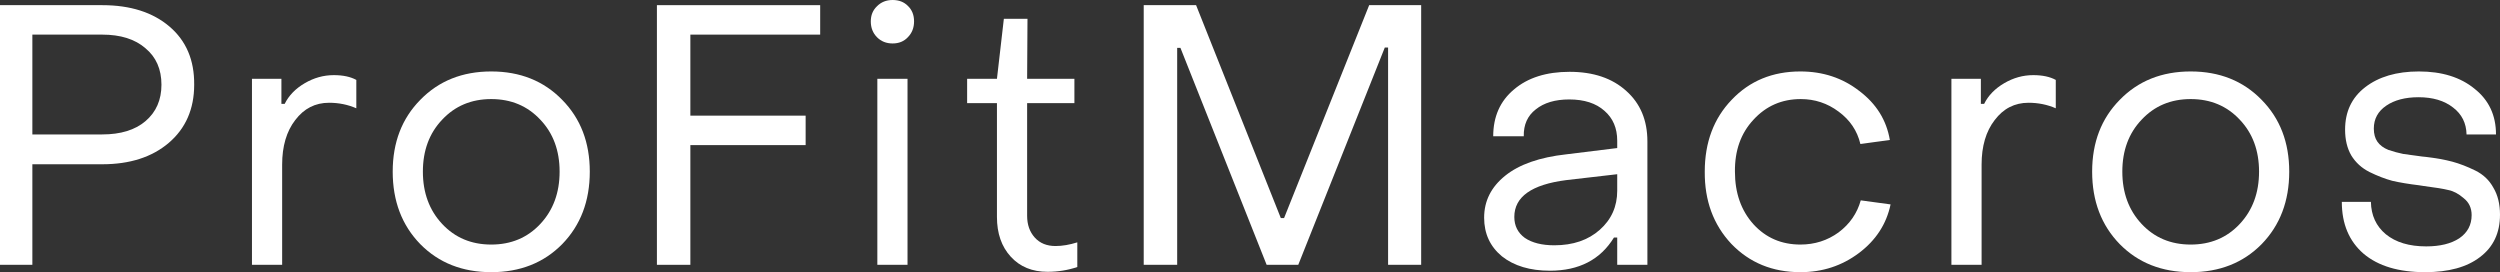 <?xml version="1.0" encoding="UTF-8"?> <svg xmlns="http://www.w3.org/2000/svg" width="248" height="27" viewBox="0 0 248 27" fill="none"><rect x="0" y="0" width="248" height="27" fill="#333333" stroke="none"/> <path d="M0 26.269V0.512H10.136C12.926 0.512 15.15 1.218 16.81 2.631C18.469 4.043 19.287 5.968 19.263 8.403C19.263 10.815 18.421 12.739 16.738 14.176C15.078 15.589 12.878 16.295 10.136 16.295H3.21V26.269H0ZM3.21 13.336H10.136C11.964 13.336 13.395 12.897 14.429 12.02C15.487 11.119 16.016 9.913 16.016 8.403C16.016 6.869 15.487 5.663 14.429 4.786C13.395 3.885 11.964 3.434 10.136 3.434H3.21V13.336Z" fill="white"></path> <path d="M24.995 26.269V7.819H27.916V10.303H28.241C28.65 9.475 29.311 8.793 30.225 8.257C31.139 7.721 32.101 7.453 33.111 7.453C34.025 7.453 34.77 7.612 35.347 7.928V10.742C34.506 10.376 33.604 10.194 32.642 10.194C31.271 10.194 30.153 10.766 29.287 11.911C28.422 13.031 27.989 14.505 27.989 16.331V26.269H24.995Z" fill="white"></path> <path d="M55.765 24.223C53.938 26.074 51.593 27 48.731 27C45.869 27 43.525 26.074 41.697 24.223C39.869 22.348 38.956 19.949 38.956 17.026C38.956 14.127 39.869 11.752 41.697 9.901C43.525 8.026 45.869 7.088 48.731 7.088C51.593 7.088 53.938 8.026 55.765 9.901C57.593 11.752 58.507 14.127 58.507 17.026C58.507 19.949 57.593 22.348 55.765 24.223ZM43.861 22.214C45.136 23.578 46.759 24.26 48.731 24.26C50.703 24.26 52.326 23.578 53.601 22.214C54.876 20.85 55.513 19.12 55.513 17.026C55.513 14.931 54.876 13.214 53.601 11.874C52.326 10.51 50.703 9.828 48.731 9.828C46.759 9.828 45.136 10.51 43.861 11.874C42.587 13.214 41.95 14.931 41.95 17.026C41.95 19.12 42.587 20.85 43.861 22.214Z" fill="white"></path> <path d="M65.166 26.269V0.512H81.362V3.434H68.484V11.472H79.919V14.395H68.484V26.269H65.166Z" fill="white"></path> <path d="M90.062 3.69C89.677 4.104 89.172 4.311 88.547 4.311C87.922 4.311 87.405 4.104 86.996 3.69C86.587 3.276 86.383 2.752 86.383 2.119C86.383 1.51 86.587 1.011 86.996 0.621C87.405 0.207 87.922 0 88.547 0C89.172 0 89.677 0.195 90.062 0.585C90.471 0.974 90.675 1.486 90.675 2.119C90.675 2.752 90.471 3.276 90.062 3.69ZM87.032 26.269V7.819H90.026V26.269H87.032Z" fill="white"></path> <path d="M103.911 26.963C102.396 26.963 101.182 26.464 100.268 25.465C99.354 24.467 98.897 23.152 98.897 21.52V10.23H95.939V7.819H98.897L99.583 1.863H101.927L101.891 7.819H106.581V10.23H101.891V21.41C101.891 22.287 102.144 23.005 102.649 23.566C103.154 24.126 103.839 24.406 104.705 24.406C105.378 24.406 106.1 24.284 106.869 24.041V26.488C105.931 26.805 104.945 26.963 103.911 26.963Z" fill="white"></path> <path d="M113.457 26.269V0.512H118.652L127.056 21.629H127.381L135.822 0.512H140.98V26.269H137.698V4.713H137.373L128.788 26.269H125.65L117.1 4.75H116.776V26.269H113.457Z" fill="white"></path> <path d="M153.755 26.854C151.783 26.854 150.195 26.379 148.993 25.429C147.815 24.455 147.226 23.176 147.226 21.593C147.226 19.936 147.923 18.548 149.318 17.428C150.713 16.307 152.733 15.601 155.378 15.309L160.428 14.687V13.957C160.428 12.714 160.007 11.728 159.166 10.997C158.324 10.242 157.157 9.865 155.666 9.865C154.272 9.865 153.165 10.194 152.348 10.851C151.53 11.484 151.133 12.373 151.157 13.518H148.127C148.127 11.57 148.813 10.023 150.183 8.878C151.554 7.709 153.394 7.124 155.703 7.124C158.059 7.124 159.935 7.758 161.33 9.024C162.725 10.267 163.422 11.935 163.422 14.03V26.269H160.428V23.566H160.103C158.757 25.758 156.64 26.854 153.755 26.854ZM154.188 24.333C156.039 24.333 157.542 23.821 158.697 22.798C159.851 21.775 160.428 20.484 160.428 18.926V17.282L155.378 17.866C151.939 18.305 150.22 19.522 150.22 21.52C150.22 22.396 150.568 23.091 151.266 23.602C151.987 24.089 152.961 24.333 154.188 24.333Z" fill="white"></path> <path d="M178.599 27C175.833 27 173.549 26.062 171.745 24.187C169.966 22.287 169.088 19.9 169.112 17.026C169.112 14.127 170.002 11.752 171.781 9.901C173.561 8.026 175.833 7.088 178.599 7.088C180.836 7.088 182.783 7.733 184.443 9.024C186.126 10.291 187.136 11.911 187.473 13.884L184.551 14.286C184.238 12.97 183.517 11.899 182.387 11.07C181.28 10.242 180.03 9.828 178.635 9.828C176.759 9.828 175.196 10.51 173.946 11.874C172.695 13.214 172.082 14.931 172.106 17.026C172.106 19.145 172.719 20.886 173.946 22.25C175.172 23.59 176.723 24.26 178.599 24.26C180.018 24.26 181.28 23.858 182.387 23.054C183.493 22.226 184.226 21.166 184.587 19.875L187.545 20.277C187.136 22.226 186.09 23.834 184.407 25.1C182.723 26.367 180.787 27 178.599 27Z" fill="white"></path> <path d="M193.58 26.269V7.819H196.502V10.303H196.827C197.235 9.475 197.897 8.793 198.811 8.257C199.724 7.721 200.686 7.453 201.696 7.453C202.61 7.453 203.356 7.612 203.933 7.928V10.742C203.091 10.376 202.189 10.194 201.227 10.194C199.857 10.194 198.738 10.766 197.873 11.911C197.007 13.031 196.574 14.505 196.574 16.331V26.269H193.58Z" fill="white"></path> <path d="M224.351 24.223C222.523 26.074 220.178 27 217.317 27C214.455 27 212.11 26.074 210.283 24.223C208.455 22.348 207.541 19.949 207.541 17.026C207.541 14.127 208.455 11.752 210.283 9.901C212.11 8.026 214.455 7.088 217.317 7.088C220.178 7.088 222.523 8.026 224.351 9.901C226.178 11.752 227.092 14.127 227.092 17.026C227.092 19.949 226.178 22.348 224.351 24.223ZM212.447 22.214C213.721 23.578 215.345 24.26 217.317 24.26C219.289 24.26 220.912 23.578 222.186 22.214C223.461 20.85 224.098 19.12 224.098 17.026C224.098 14.931 223.461 13.214 222.186 11.874C220.912 10.51 219.289 9.828 217.317 9.828C215.345 9.828 213.721 10.51 212.447 11.874C211.172 13.214 210.535 14.931 210.535 17.026C210.535 19.12 211.172 20.85 212.447 22.214Z" fill="white"></path> <path d="M240.569 27C237.948 27 235.916 26.391 234.473 25.173C233.03 23.931 232.308 22.214 232.308 20.022H235.194C235.218 21.361 235.711 22.433 236.673 23.237C237.659 24.041 238.994 24.442 240.677 24.442C242.048 24.442 243.142 24.175 243.96 23.639C244.778 23.078 245.186 22.311 245.186 21.337C245.186 20.631 244.922 20.07 244.393 19.656C243.888 19.218 243.383 18.95 242.878 18.852C242.397 18.731 241.579 18.597 240.425 18.451C240.208 18.426 240.052 18.402 239.956 18.378C238.946 18.256 238.068 18.11 237.323 17.939C236.601 17.744 235.844 17.452 235.05 17.062C234.28 16.672 233.679 16.125 233.246 15.418C232.838 14.712 232.633 13.859 232.633 12.861C232.633 11.082 233.294 9.682 234.617 8.659C235.964 7.612 237.743 7.088 239.956 7.088C242.24 7.088 244.08 7.66 245.475 8.805C246.894 9.926 247.603 11.436 247.603 13.336H244.681C244.657 12.215 244.212 11.326 243.347 10.668C242.481 9.986 241.339 9.645 239.92 9.645C238.597 9.645 237.527 9.926 236.709 10.486C235.892 11.046 235.483 11.801 235.483 12.751C235.483 13.287 235.603 13.725 235.844 14.066C236.084 14.407 236.445 14.675 236.926 14.87C237.431 15.041 237.924 15.175 238.405 15.272C238.886 15.345 239.511 15.43 240.28 15.528C240.449 15.552 240.569 15.564 240.641 15.564C241.675 15.686 242.553 15.844 243.275 16.039C243.996 16.234 244.753 16.526 245.547 16.916C246.341 17.306 246.942 17.878 247.351 18.633C247.784 19.364 248 20.253 248 21.3C248 23.103 247.339 24.503 246.016 25.502C244.717 26.501 242.902 27 240.569 27Z" fill="white"></path> </svg> 